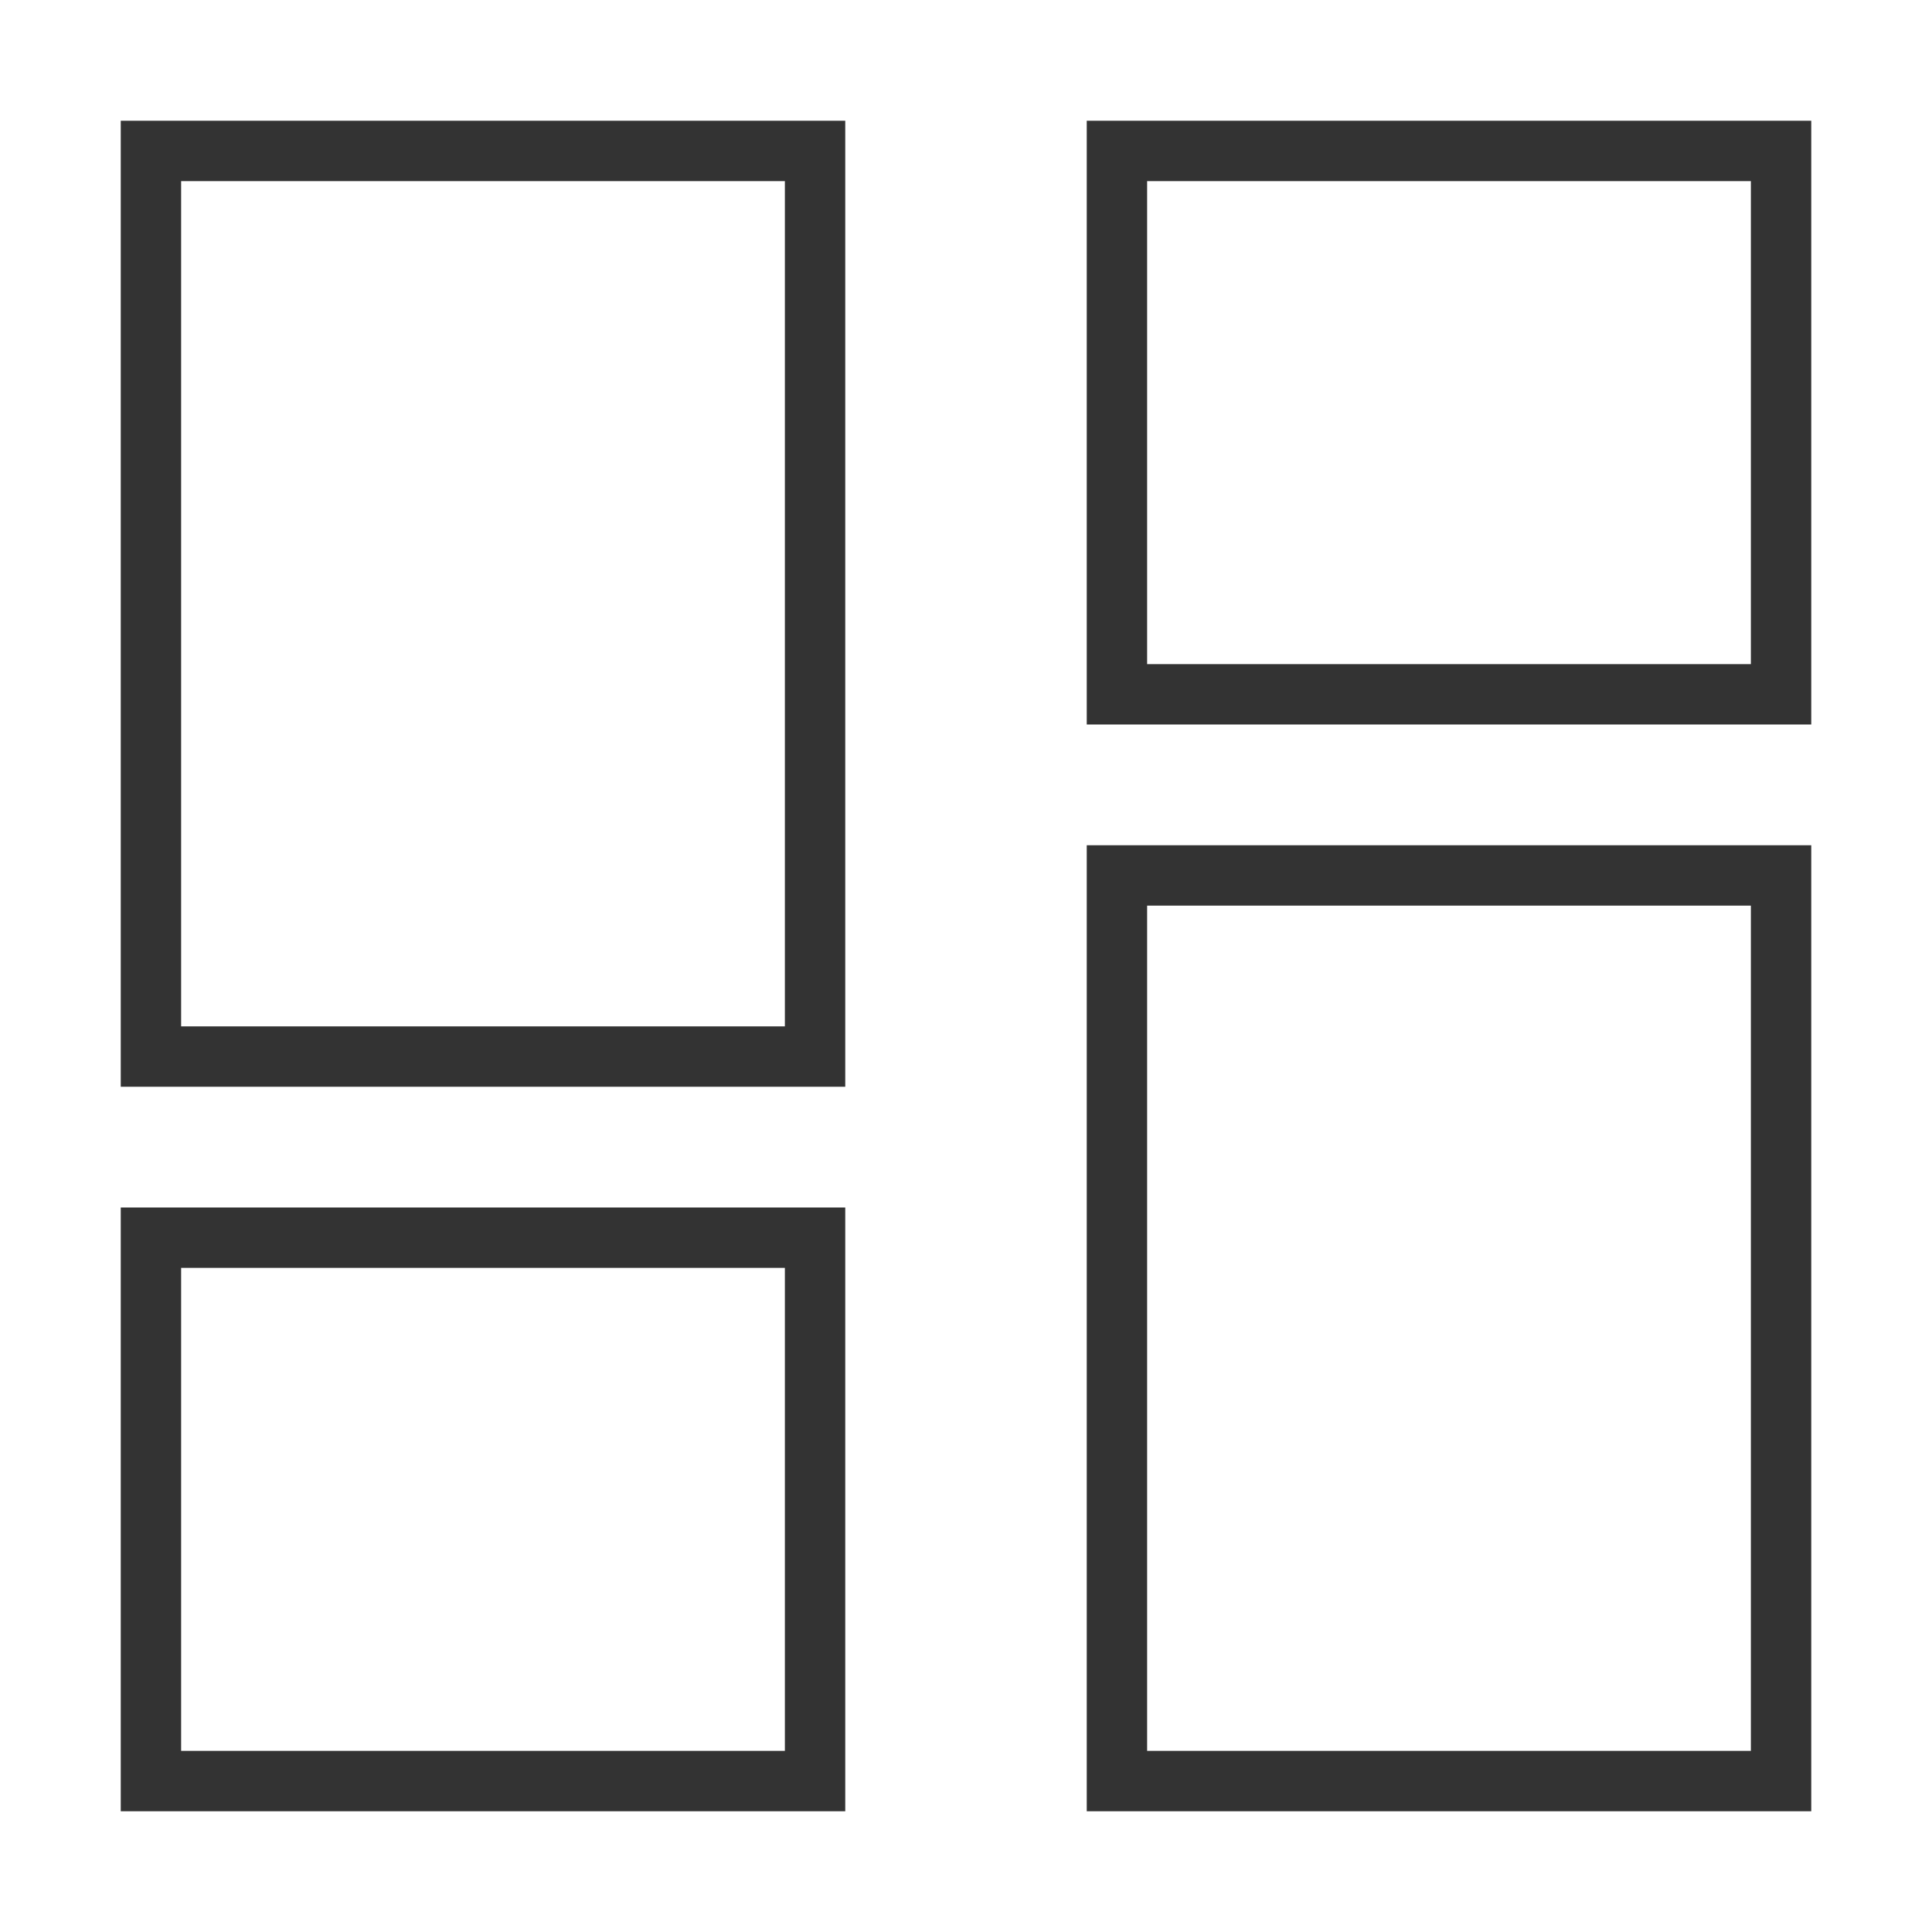 <svg width="64" height="64" viewBox="0 0 64 64" fill="none" xmlns="http://www.w3.org/2000/svg">
<path d="M6 6V34H26V6H6ZM4 4H6H26H28V6V34V36H26H6H4V34V6V4ZM38 30V58H58V30H38ZM36 28H38H58H60V30V58V60H58H38H36V58V30V28ZM26 42H6V58H26V42ZM6 40H26H28V42V58V60H26H6H4V58V42V40H6ZM38 6V22H58V6H38ZM36 4H38H58H60V6V22V24H58H38H36V22V6V4Z" fill="#333333"/>
</svg>
